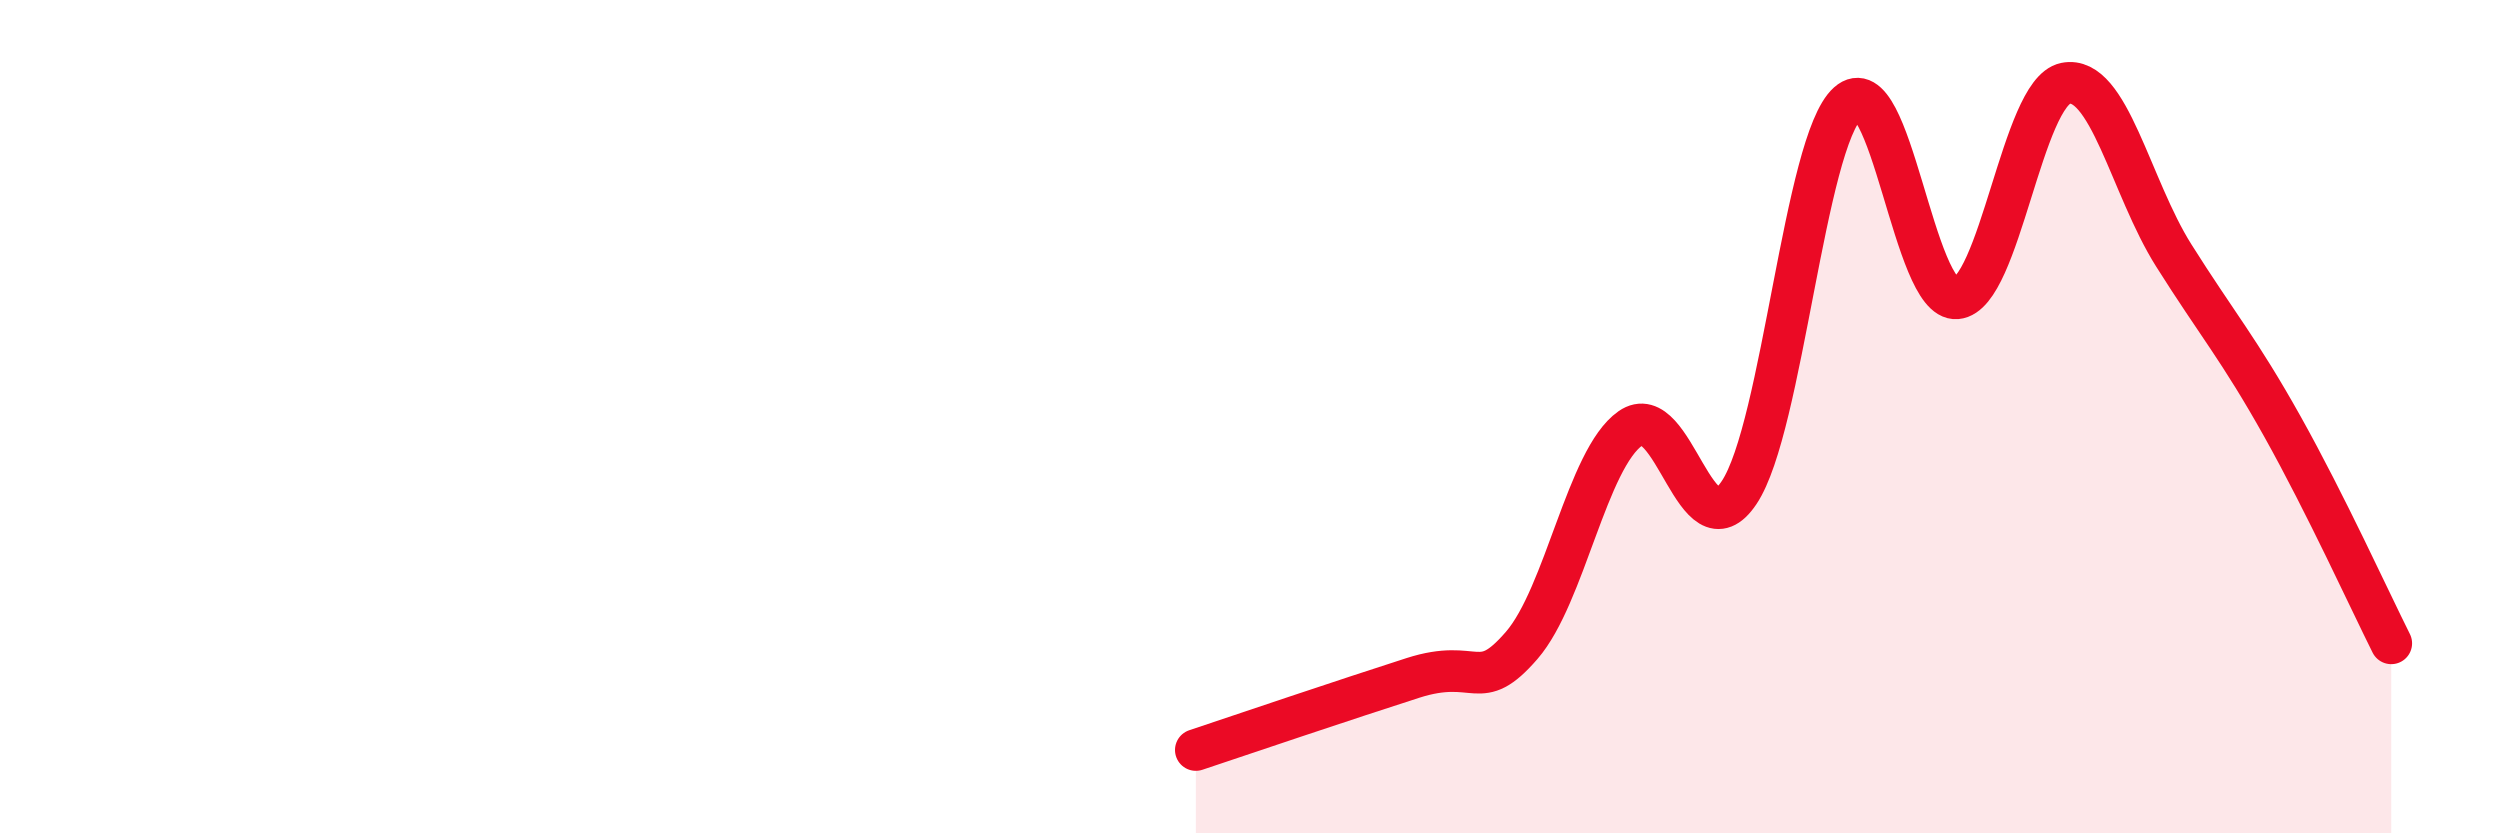 
    <svg width="60" height="20" viewBox="0 0 60 20" xmlns="http://www.w3.org/2000/svg">
      <path
        d="M 28.7,18 C 29.74,17.65 32.35,16.77 33.91,16.27 C 35.47,15.77 35.48,16.69 36.52,15.49 C 37.56,14.29 38.09,11.01 39.13,10.28 C 40.17,9.55 40.7,13.38 41.74,11.82 C 42.78,10.26 43.31,3.4 44.35,2.47 C 45.39,1.54 45.92,7.25 46.96,7.16 C 48,7.07 48.53,2.21 49.57,2 C 50.61,1.79 51.13,4.48 52.17,6.13 C 53.21,7.78 53.74,8.38 54.78,10.24 C 55.82,12.1 56.87,14.4 57.39,15.44L57.39 20L28.7 20Z"
        fill="#EB0A25"
        opacity="0.1"
        stroke-linecap="round"
        stroke-linejoin="round"
      />
      <path
        d="M 28.7,18 C 29.74,17.65 32.35,16.77 33.91,16.27 C 35.47,15.77 35.48,16.69 36.52,15.49 C 37.56,14.29 38.09,11.01 39.13,10.28 C 40.17,9.55 40.7,13.38 41.74,11.82 C 42.78,10.26 43.31,3.4 44.35,2.47 C 45.39,1.54 45.92,7.25 46.96,7.16 C 48,7.07 48.53,2.21 49.57,2 C 50.61,1.79 51.13,4.48 52.17,6.13 C 53.21,7.78 53.74,8.38 54.78,10.24 C 55.82,12.1 56.87,14.4 57.39,15.44"
        stroke="#EB0A25"
        stroke-width="1"
        fill="none"
        stroke-linecap="round"
        stroke-linejoin="round"
      />
    </svg>
  
